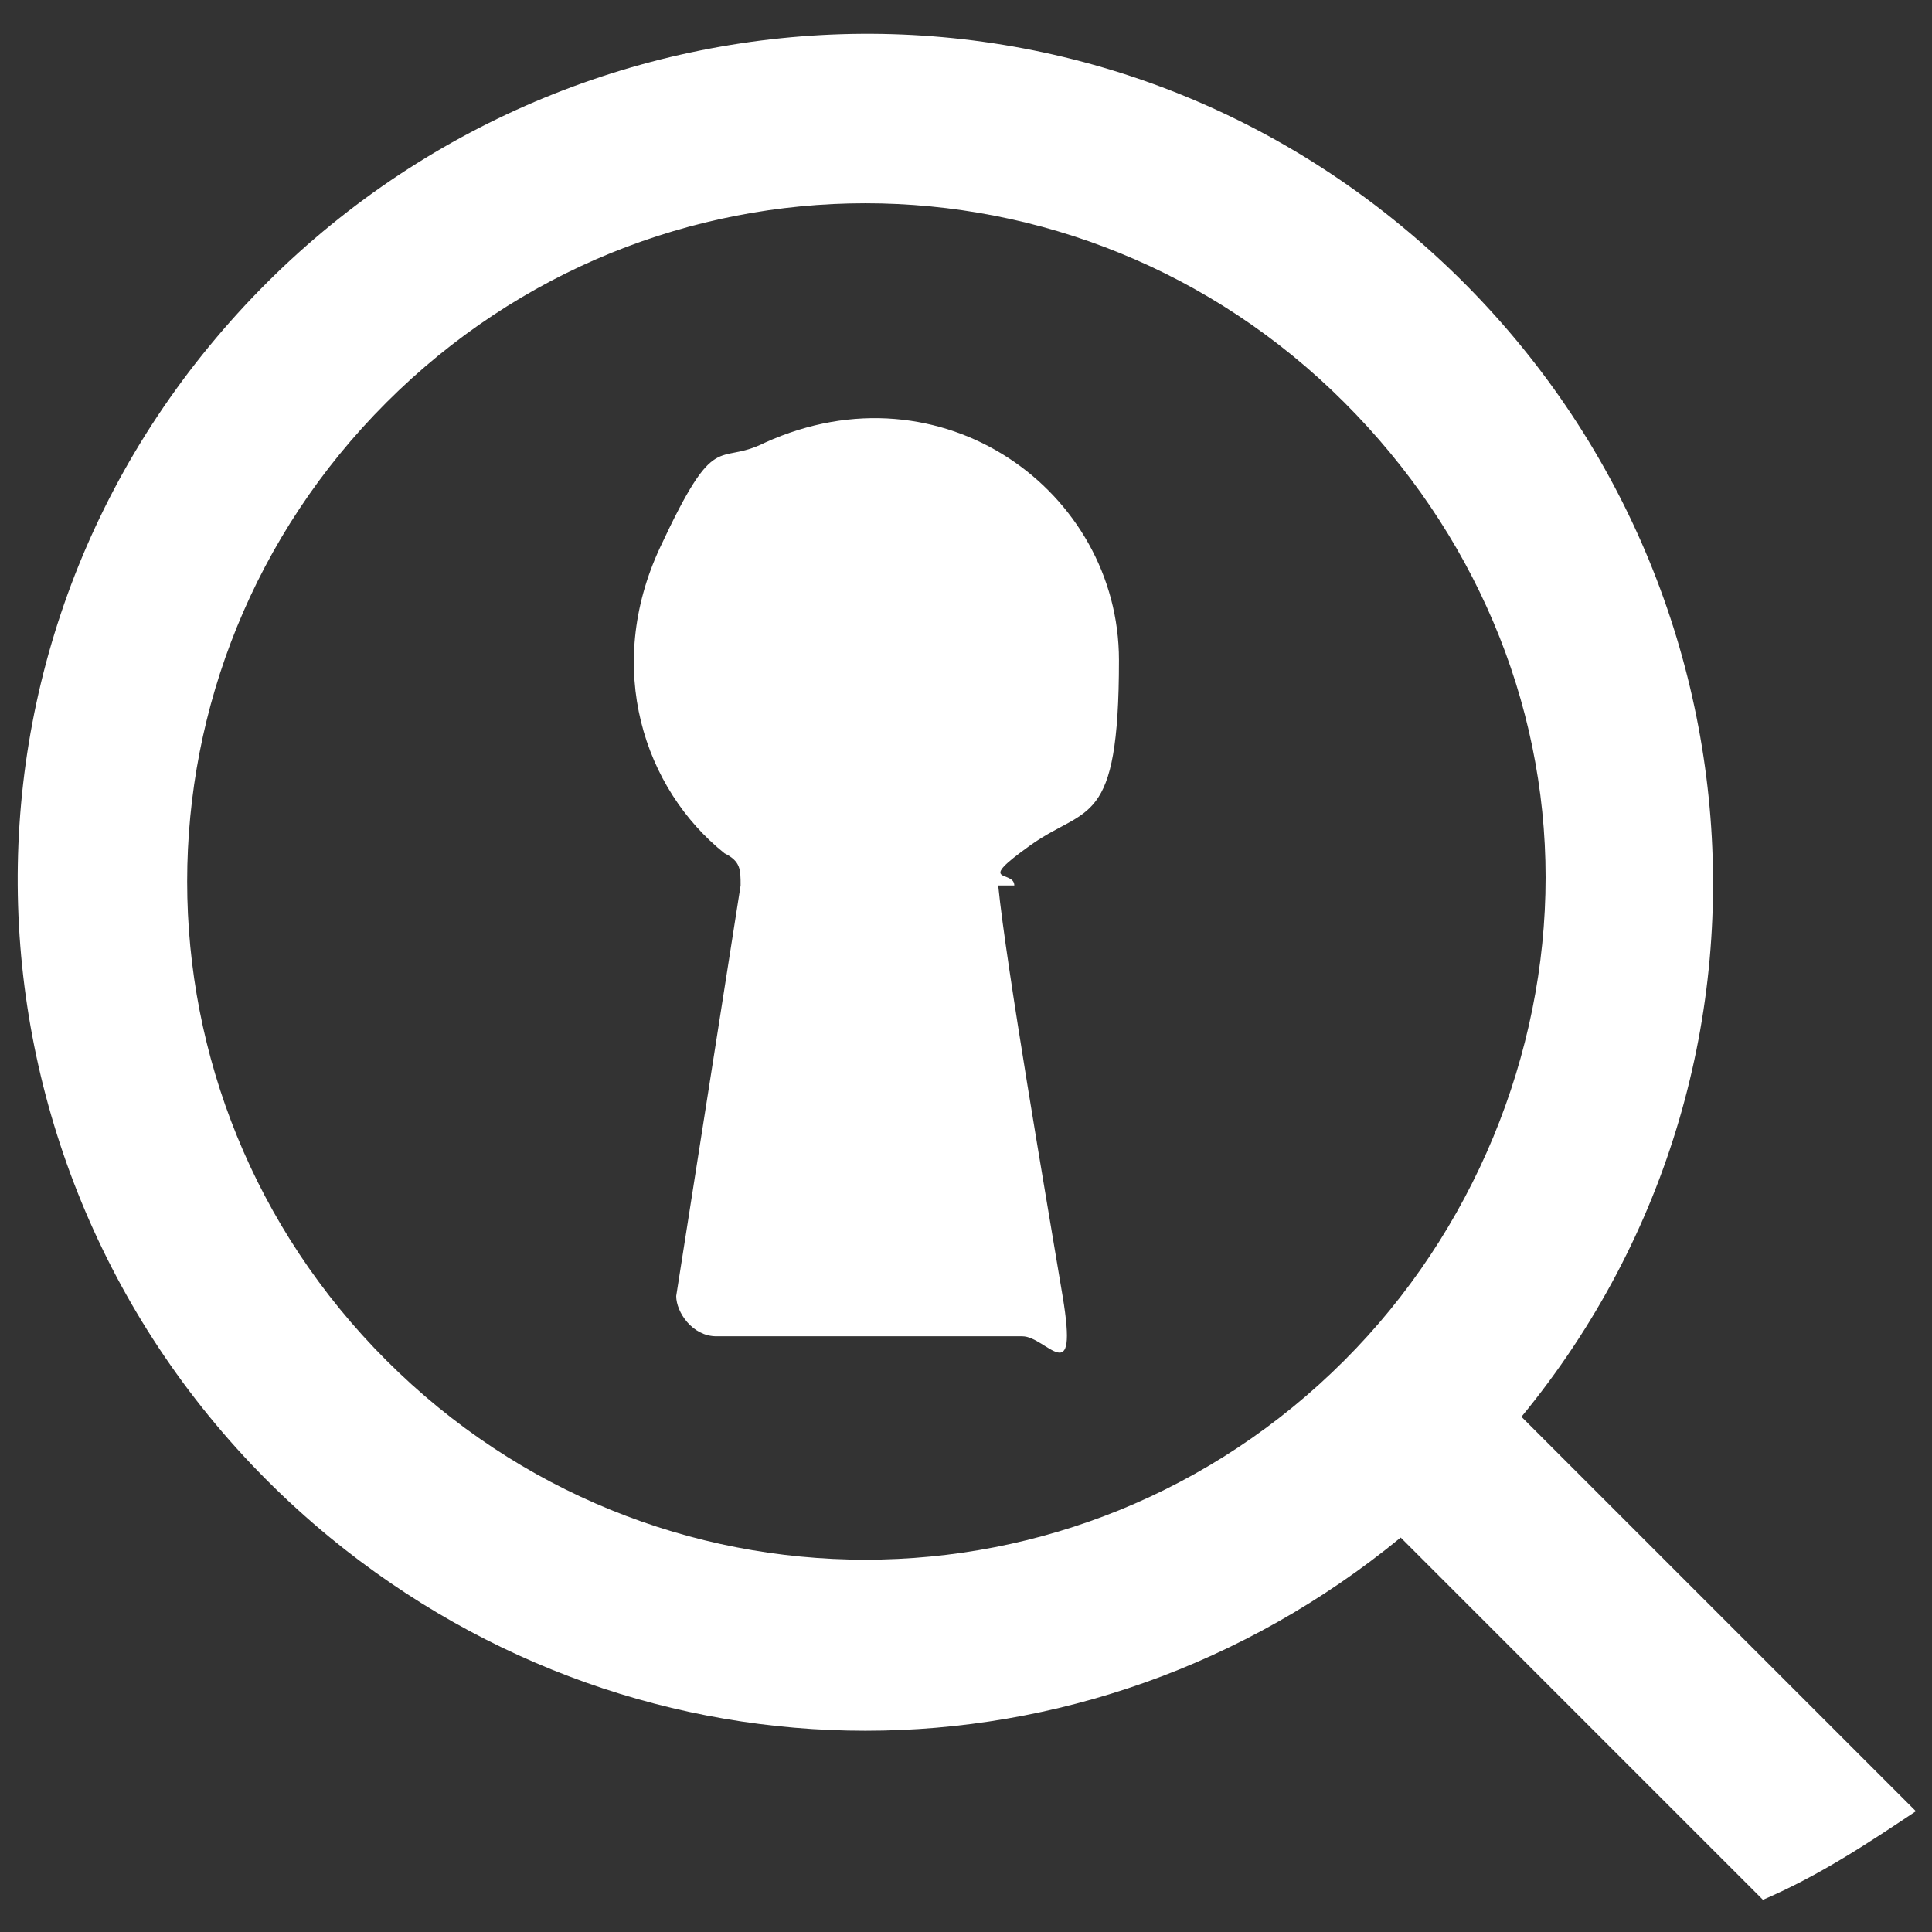 <?xml version="1.0" encoding="UTF-8"?>
<svg xmlns="http://www.w3.org/2000/svg" version="1.1" viewBox="0 0 24 24">
  <rect x="0" y="0" width="24" height="24" fill="#333333" stroke="none"/>
  <defs>
    <style>
      .cls-1 {
        fill: #fff;
      }
    </style>
  </defs>
  <g>
    <g id="Layer_1">
      <g id="Layer_1-2" data-name="Layer_1">
        <path class="cls-1" d="M18.9,17.6c3.7-4.5,3-11.1-1.5-14.8C12.9-.9,6.3-.2,2.6,4.3c-3.7,4.5-3,11.1,1.5,14.8,3.9,3.2,9.4,3.2,13.3,0l4.5,4.5c.7-.3,1.3-.7,1.9-1.1l-4.9-4.9ZM16.7,16.9c-3.3,3.3-8.6,3.3-11.9,0-3.3-3.3-3.3-8.6,0-11.9,3.3-3.3,8.6-3.3,11.9,0,1.6,1.6,2.5,3.7,2.5,5.9s-.9,4.4-2.5,6h0ZM12.4,11c.1,1,.6,3.9.8,5.1s-.2.5-.5.5h-3.8c-.3,0-.5-.3-.5-.5l.8-5.1c0-.2,0-.3-.2-.4-1-.8-1.5-2.3-.8-3.8s.7-1,1.3-1.3c2.2-1,4.4.6,4.4,2.7s-.4,1.8-1.1,2.3-.2.3-.2.5h-.2Z"></path>
      </g>
    </g>
  </g>
</svg>
